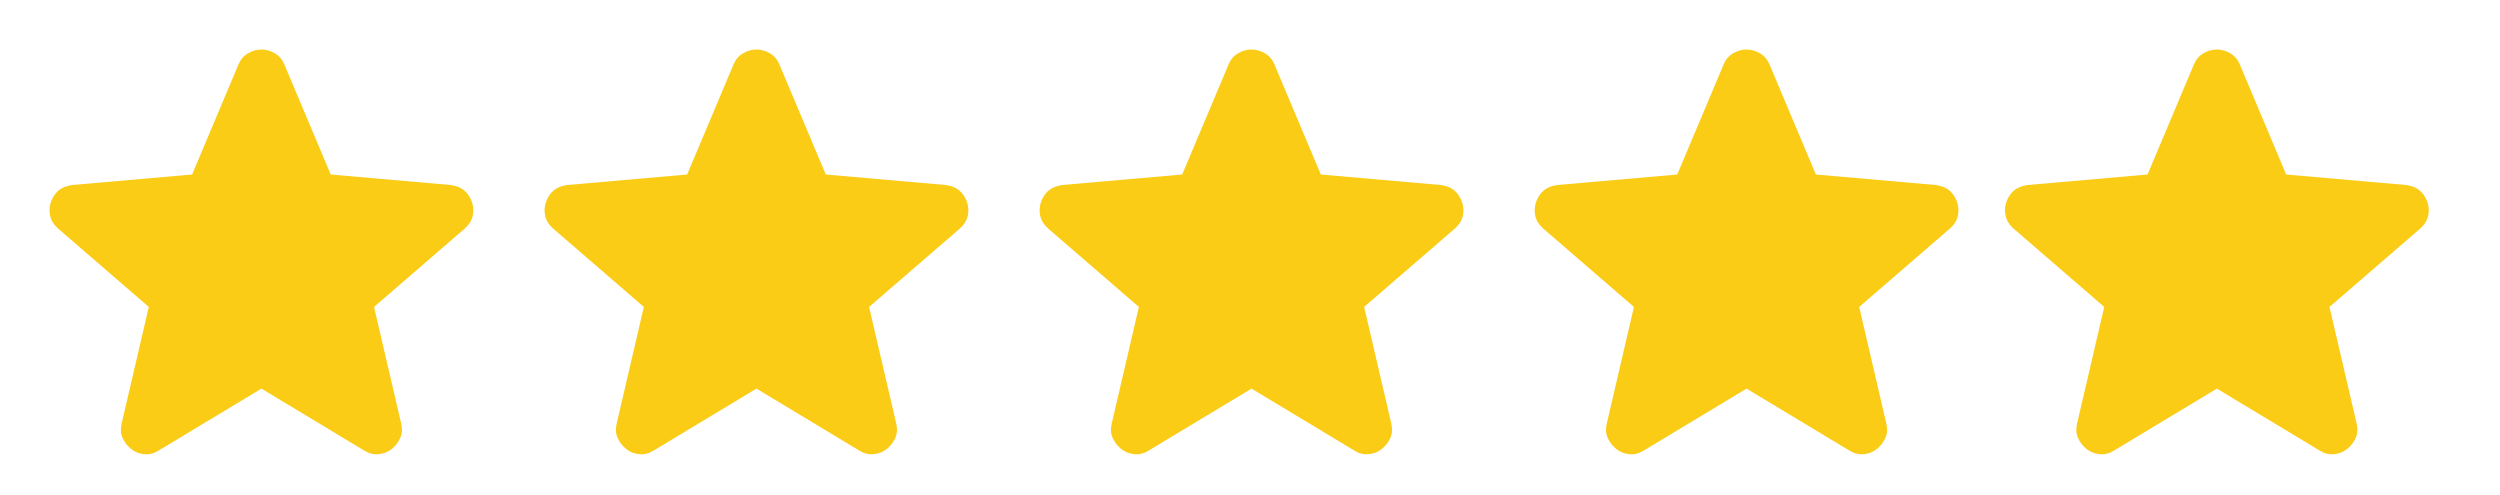 <svg width="101" height="20" viewBox="0 0 101 20" fill="none" xmlns="http://www.w3.org/2000/svg">
<path d="M10.561 15.7L6.411 18.2C6.228 18.317 6.036 18.367 5.836 18.35C5.636 18.333 5.461 18.267 5.311 18.15C5.161 18.033 5.044 17.888 4.961 17.713C4.878 17.538 4.861 17.342 4.911 17.125L6.011 12.4L2.336 9.225C2.169 9.075 2.065 8.904 2.024 8.712C1.983 8.52 1.995 8.333 2.061 8.15C2.127 7.967 2.227 7.817 2.361 7.7C2.495 7.583 2.678 7.508 2.911 7.475L7.761 7.05L9.636 2.6C9.719 2.4 9.849 2.25 10.024 2.15C10.199 2.05 10.378 2 10.561 2C10.743 2 10.922 2.05 11.098 2.15C11.273 2.25 11.402 2.4 11.486 2.6L13.361 7.05L18.211 7.475C18.444 7.508 18.628 7.583 18.761 7.7C18.894 7.817 18.994 7.967 19.061 8.15C19.128 8.333 19.14 8.521 19.099 8.713C19.058 8.905 18.953 9.076 18.786 9.225L15.111 12.4L16.211 17.125C16.261 17.342 16.244 17.538 16.161 17.713C16.078 17.888 15.961 18.034 15.811 18.15C15.661 18.266 15.486 18.333 15.286 18.35C15.086 18.367 14.894 18.317 14.711 18.2L10.561 15.7Z" fill="#FACC15"/>
<path d="M70.561 15.7L66.411 18.2C66.228 18.317 66.036 18.367 65.836 18.35C65.636 18.333 65.461 18.267 65.311 18.15C65.161 18.033 65.044 17.888 64.961 17.713C64.877 17.538 64.861 17.342 64.911 17.125L66.011 12.4L62.336 9.225C62.169 9.075 62.065 8.904 62.024 8.712C61.983 8.52 61.995 8.333 62.061 8.15C62.127 7.967 62.227 7.817 62.361 7.7C62.495 7.583 62.678 7.508 62.911 7.475L67.761 7.05L69.636 2.6C69.719 2.4 69.849 2.25 70.024 2.15C70.199 2.05 70.378 2 70.561 2C70.743 2 70.922 2.05 71.098 2.15C71.273 2.25 71.403 2.4 71.486 2.6L73.361 7.05L78.211 7.475C78.444 7.508 78.627 7.583 78.761 7.7C78.894 7.817 78.994 7.967 79.061 8.15C79.127 8.333 79.14 8.521 79.099 8.713C79.058 8.905 78.953 9.076 78.786 9.225L75.111 12.4L76.211 17.125C76.261 17.342 76.244 17.538 76.161 17.713C76.078 17.888 75.961 18.034 75.811 18.15C75.661 18.266 75.486 18.333 75.286 18.35C75.086 18.367 74.894 18.317 74.711 18.2L70.561 15.7Z" fill="#FACC15"/>
<path d="M50.561 15.7L46.411 18.2C46.227 18.317 46.036 18.367 45.836 18.35C45.636 18.333 45.461 18.267 45.311 18.15C45.161 18.033 45.044 17.888 44.961 17.713C44.877 17.538 44.861 17.342 44.911 17.125L46.011 12.4L42.336 9.225C42.169 9.075 42.065 8.904 42.024 8.712C41.983 8.52 41.995 8.333 42.061 8.15C42.127 7.967 42.227 7.817 42.361 7.7C42.495 7.583 42.678 7.508 42.911 7.475L47.761 7.05L49.636 2.6C49.719 2.4 49.849 2.25 50.024 2.15C50.199 2.05 50.378 2 50.561 2C50.743 2 50.922 2.05 51.098 2.15C51.273 2.25 51.403 2.4 51.486 2.6L53.361 7.05L58.211 7.475C58.444 7.508 58.627 7.583 58.761 7.7C58.894 7.817 58.994 7.967 59.061 8.15C59.127 8.333 59.14 8.521 59.099 8.713C59.057 8.905 58.953 9.076 58.786 9.225L55.111 12.4L56.211 17.125C56.261 17.342 56.244 17.538 56.161 17.713C56.078 17.888 55.961 18.034 55.811 18.15C55.661 18.266 55.486 18.333 55.286 18.35C55.086 18.367 54.894 18.317 54.711 18.2L50.561 15.7Z" fill="#FACC15"/>
<path d="M30.561 15.7L26.411 18.2C26.227 18.317 26.036 18.367 25.836 18.35C25.636 18.333 25.461 18.267 25.311 18.15C25.161 18.033 25.044 17.888 24.961 17.713C24.878 17.538 24.861 17.342 24.911 17.125L26.011 12.4L22.336 9.225C22.169 9.075 22.065 8.904 22.024 8.712C21.983 8.52 21.995 8.333 22.061 8.15C22.127 7.967 22.227 7.817 22.361 7.7C22.495 7.583 22.678 7.508 22.911 7.475L27.761 7.05L29.636 2.6C29.719 2.4 29.849 2.25 30.024 2.15C30.199 2.05 30.378 2 30.561 2C30.744 2 30.922 2.05 31.098 2.15C31.273 2.25 31.402 2.4 31.486 2.6L33.361 7.05L38.211 7.475C38.444 7.508 38.627 7.583 38.761 7.7C38.894 7.817 38.994 7.967 39.061 8.15C39.127 8.333 39.14 8.521 39.099 8.713C39.057 8.905 38.953 9.076 38.786 9.225L35.111 12.4L36.211 17.125C36.261 17.342 36.244 17.538 36.161 17.713C36.078 17.888 35.961 18.034 35.811 18.15C35.661 18.266 35.486 18.333 35.286 18.35C35.086 18.367 34.894 18.317 34.711 18.2L30.561 15.7Z" fill="#FACC15"/>
<path d="M89.561 15.7L85.411 18.2C85.228 18.317 85.036 18.367 84.836 18.35C84.636 18.333 84.461 18.267 84.311 18.15C84.161 18.033 84.044 17.888 83.961 17.713C83.877 17.538 83.861 17.342 83.911 17.125L85.011 12.4L81.336 9.225C81.169 9.075 81.065 8.904 81.024 8.712C80.983 8.52 80.995 8.333 81.061 8.15C81.127 7.967 81.227 7.817 81.361 7.7C81.495 7.583 81.678 7.508 81.911 7.475L86.761 7.05L88.636 2.6C88.719 2.4 88.849 2.25 89.024 2.15C89.199 2.05 89.378 2 89.561 2C89.743 2 89.922 2.05 90.098 2.15C90.273 2.25 90.403 2.4 90.486 2.6L92.361 7.05L97.211 7.475C97.444 7.508 97.627 7.583 97.761 7.7C97.894 7.817 97.994 7.967 98.061 8.15C98.127 8.333 98.14 8.521 98.099 8.713C98.058 8.905 97.953 9.076 97.786 9.225L94.111 12.4L95.211 17.125C95.261 17.342 95.244 17.538 95.161 17.713C95.078 17.888 94.961 18.034 94.811 18.15C94.661 18.266 94.486 18.333 94.286 18.35C94.086 18.367 93.894 18.317 93.711 18.2L89.561 15.7Z" fill="#FACC15"/>
</svg>
